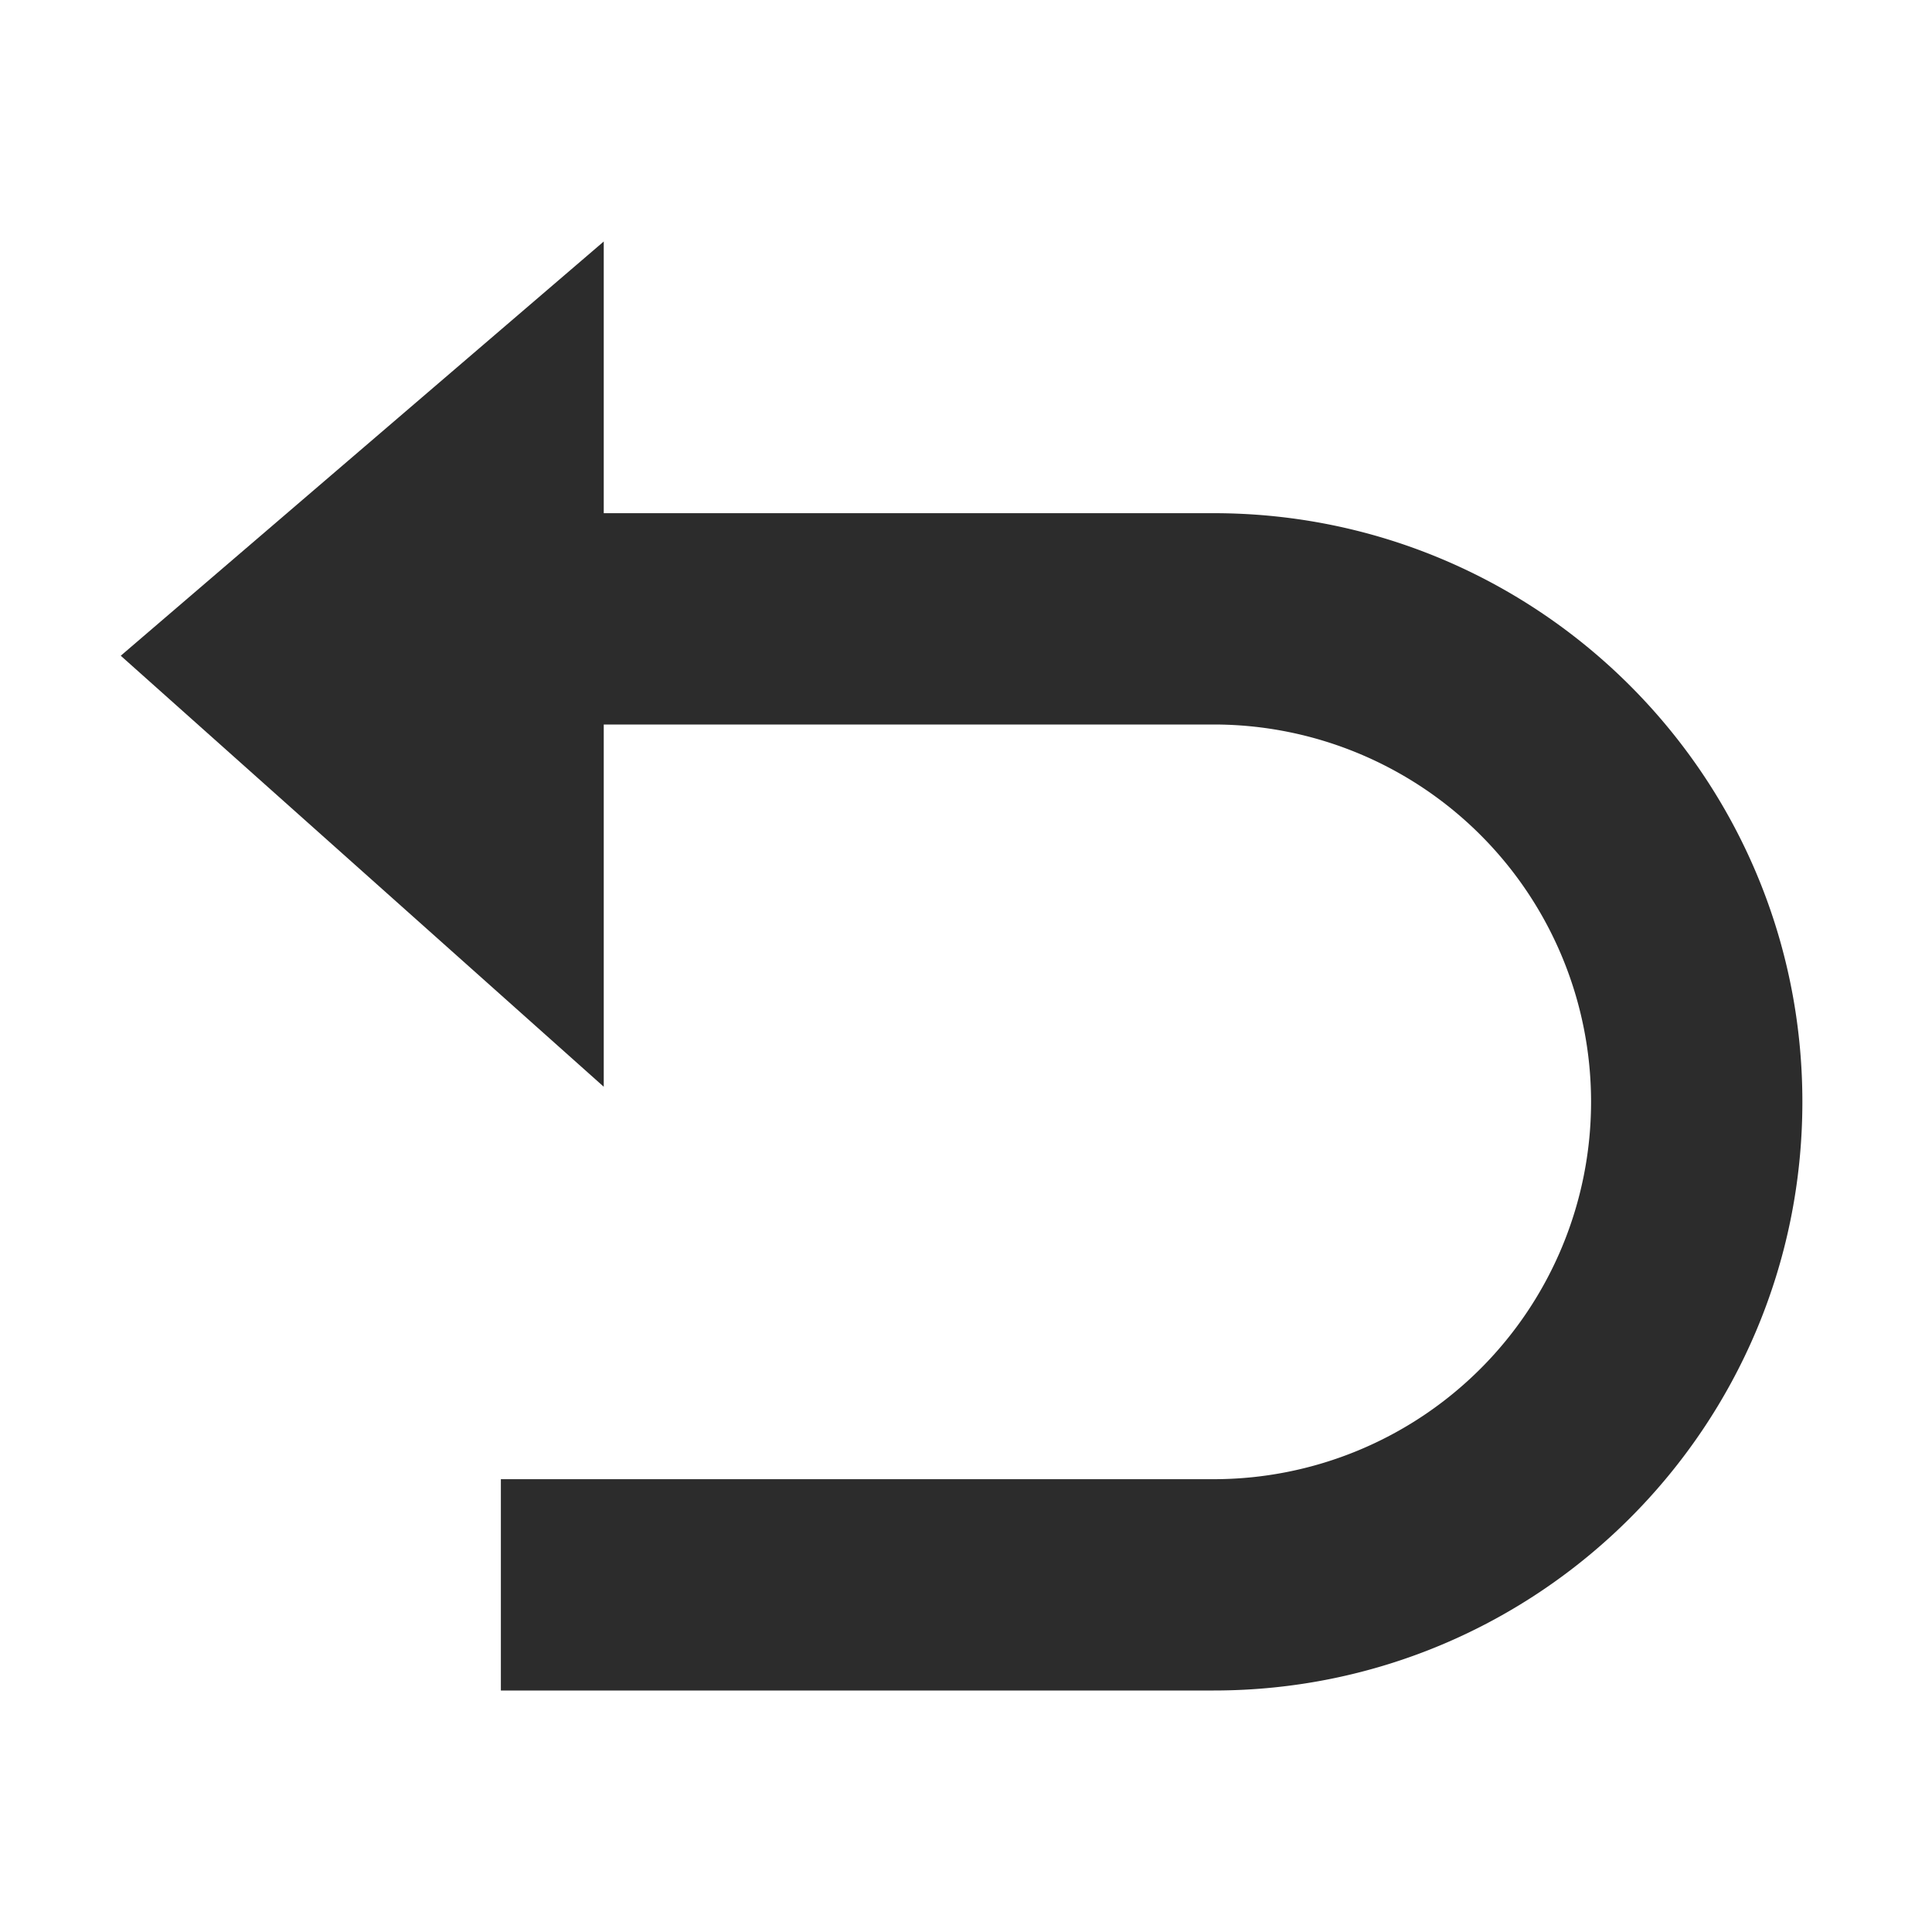 <svg t="1687973114285" class="icon" viewBox="0 0 1024 1024" version="1.1" xmlns="http://www.w3.org/2000/svg" p-id="8625" width="200" height="200"><path d="M64 347.552L320 128v448z" fill="#2c2c2c" p-id="8626"></path><path d="M265.472 896v-112h377.824a200 200 0 1 0 0-400H240V272h403.296c172.32 0 312 139.68 312 312S815.616 896 643.296 896H265.472z" fill="#2c2c2c" p-id="8627"></path></svg>